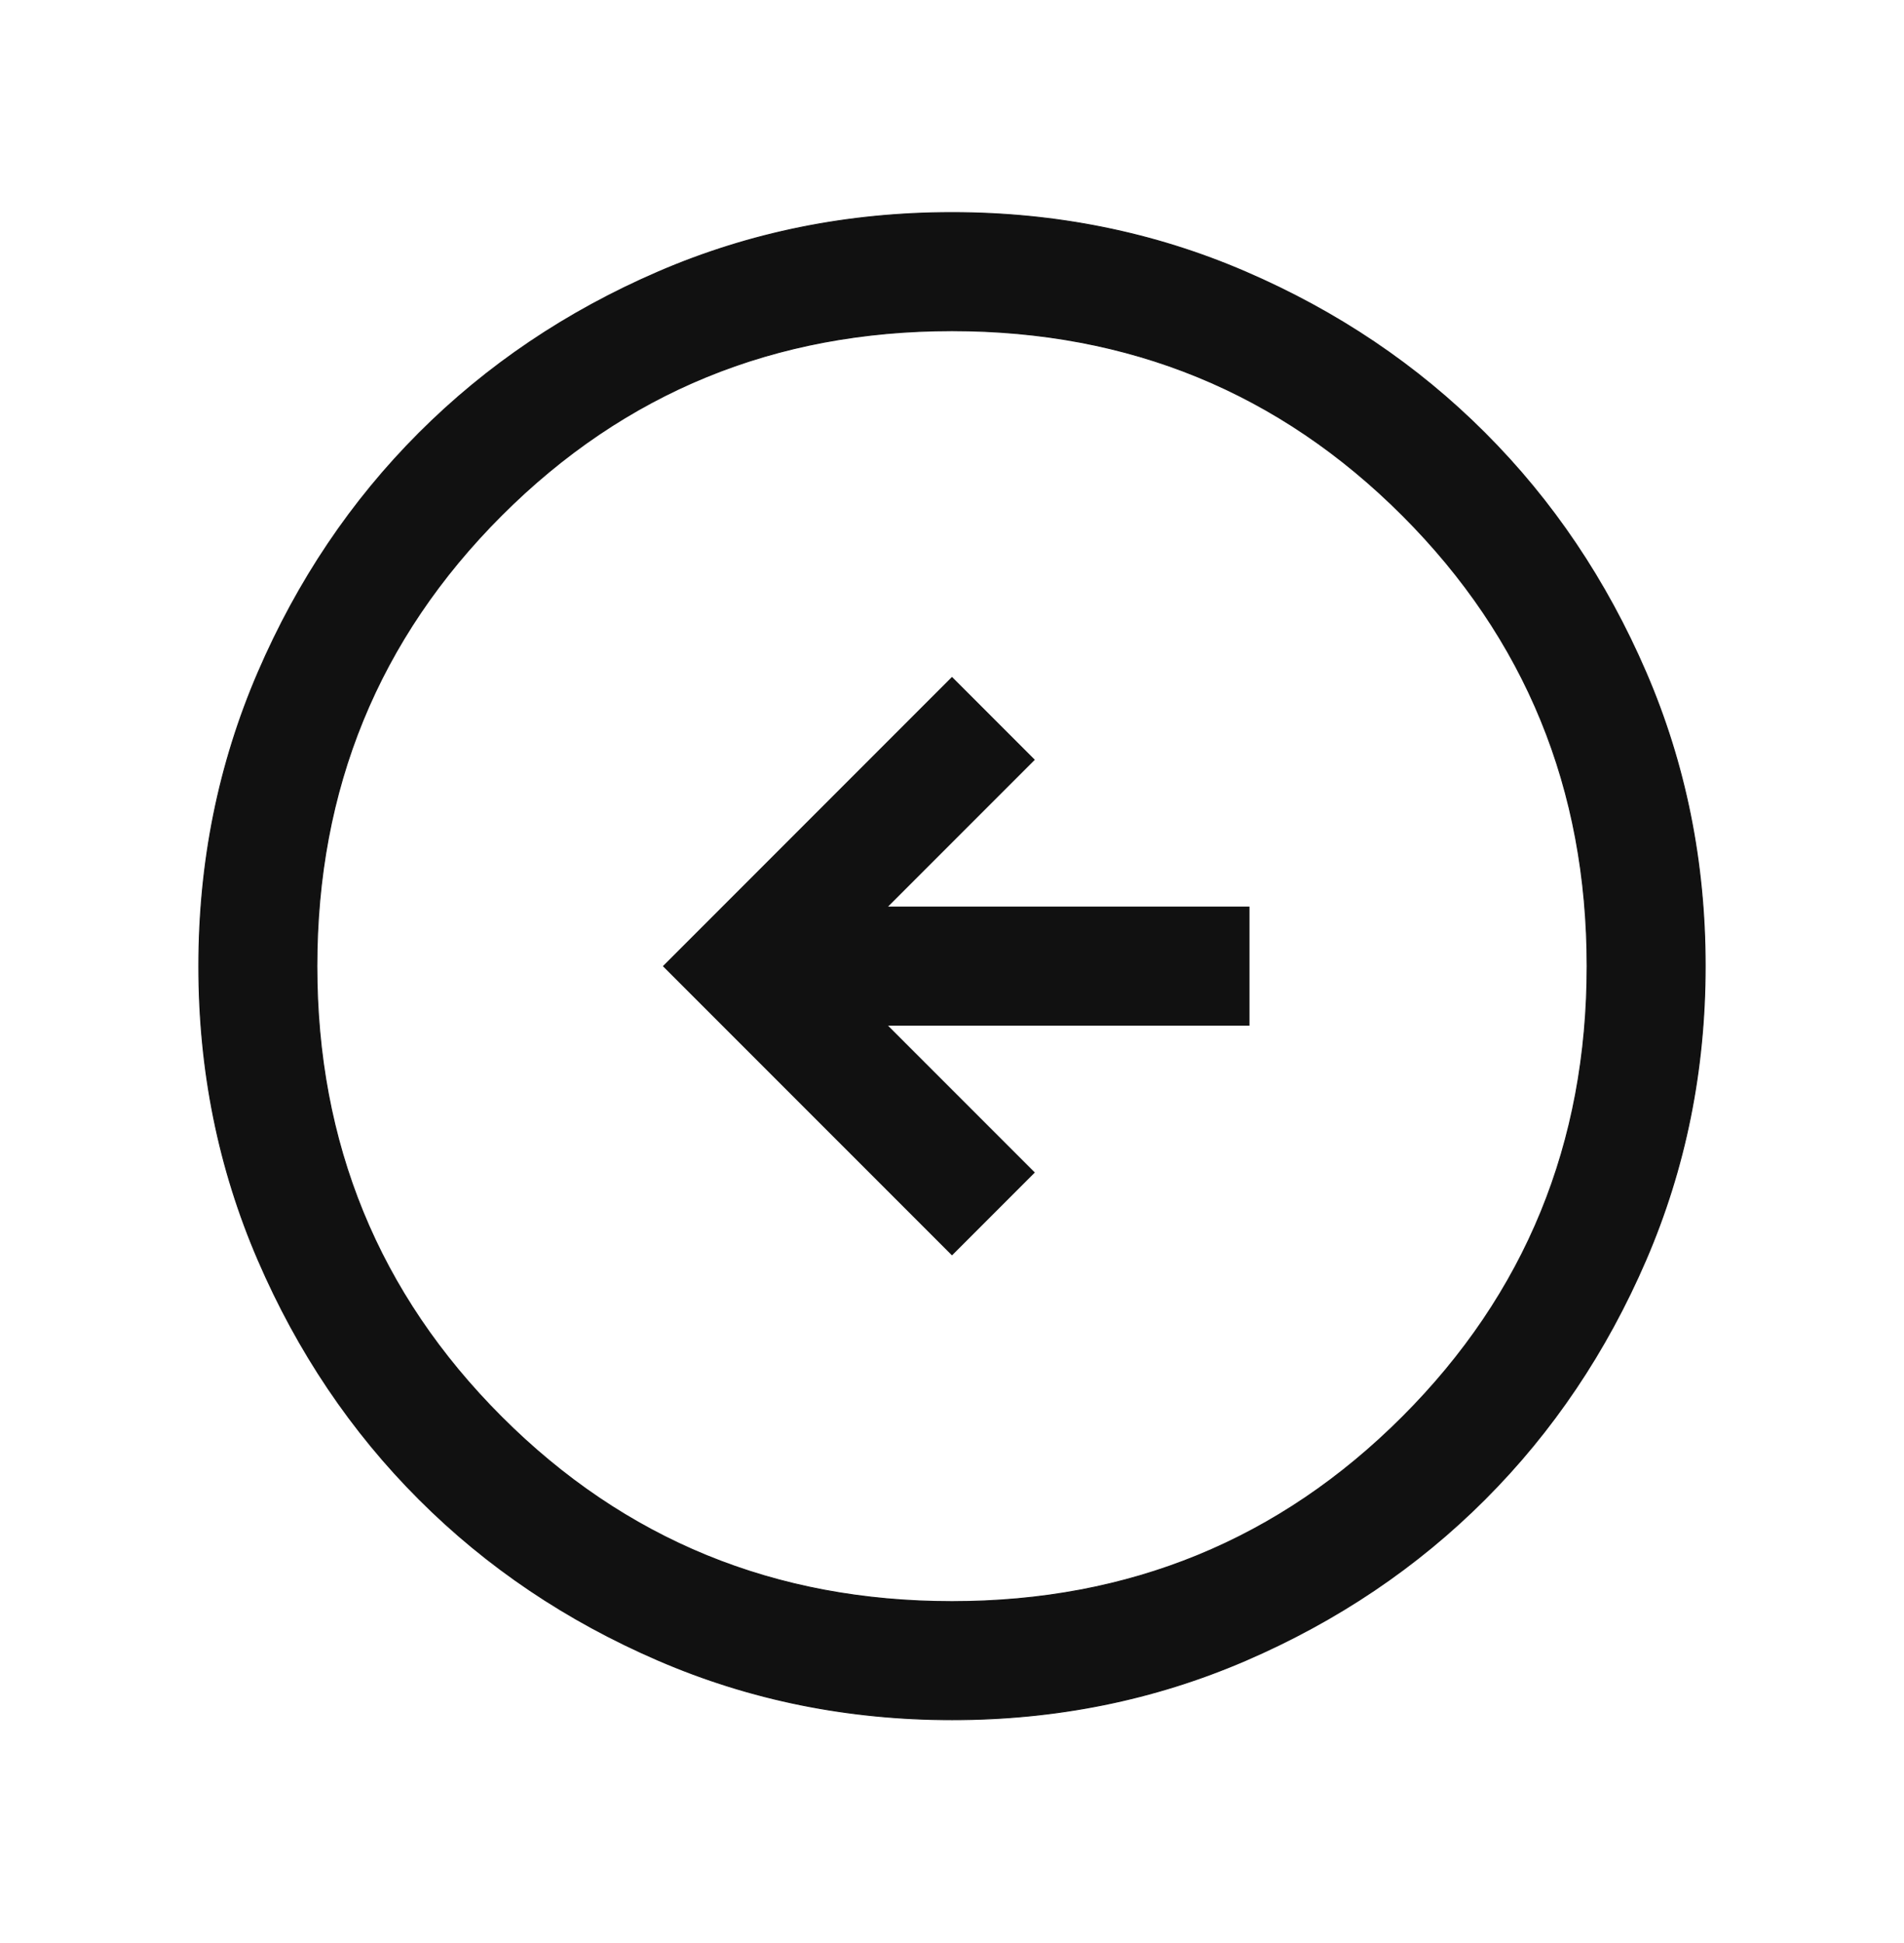 <svg width="50" height="51" viewBox="0 0 50 51" fill="none" xmlns="http://www.w3.org/2000/svg">
<mask id="mask0_27_183" style="mask-type:alpha" maskUnits="userSpaceOnUse" x="0" y="0" width="50" height="51">
<rect x="0.5" y="0.859" width="49" height="49" fill="#D9D9D9" stroke="#111111"/>
</mask>
<g mask="url(#mask0_27_183)">
<path d="M23.321 23.809H32.8V26.91H23.321H23.291L23.312 26.931L27.158 30.776L25 32.934L17.425 25.36L25 17.785L27.158 19.943L23.312 23.788L23.291 23.809H23.321ZM25.004 45.139C22.268 45.139 19.696 44.62 17.289 43.581C14.882 42.543 12.788 41.134 11.008 39.354C9.227 37.575 7.818 35.482 6.779 33.075C5.74 30.669 5.221 28.099 5.221 25.363C5.221 22.627 5.74 20.056 6.778 17.649C7.816 15.242 9.225 13.148 11.005 11.367C12.785 9.587 14.878 8.177 17.284 7.138C19.69 6.1 22.261 5.58 24.996 5.58C27.732 5.58 30.304 6.099 32.711 7.138C35.118 8.176 37.212 9.585 38.992 11.365C40.773 13.145 42.182 15.237 43.221 17.644C44.26 20.05 44.779 22.62 44.779 25.356C44.779 28.092 44.26 30.663 43.222 33.07C42.184 35.477 40.775 37.571 38.995 39.352C37.215 41.132 35.122 42.542 32.716 43.581C30.31 44.619 27.739 45.139 25.004 45.139ZM25 42.039C29.656 42.039 33.6 40.423 36.832 37.191C40.063 33.96 41.679 30.016 41.679 25.36C41.679 20.703 40.063 16.759 36.832 13.528C33.6 10.296 29.656 8.68 25 8.68C20.344 8.68 16.4 10.296 13.168 13.528C9.937 16.759 8.321 20.703 8.321 25.36C8.321 30.016 9.937 33.96 13.168 37.191C16.4 40.423 20.344 42.039 25 42.039Z" fill="#111111" stroke="#111111" stroke-width="0.025"/>
</g>
</svg>
